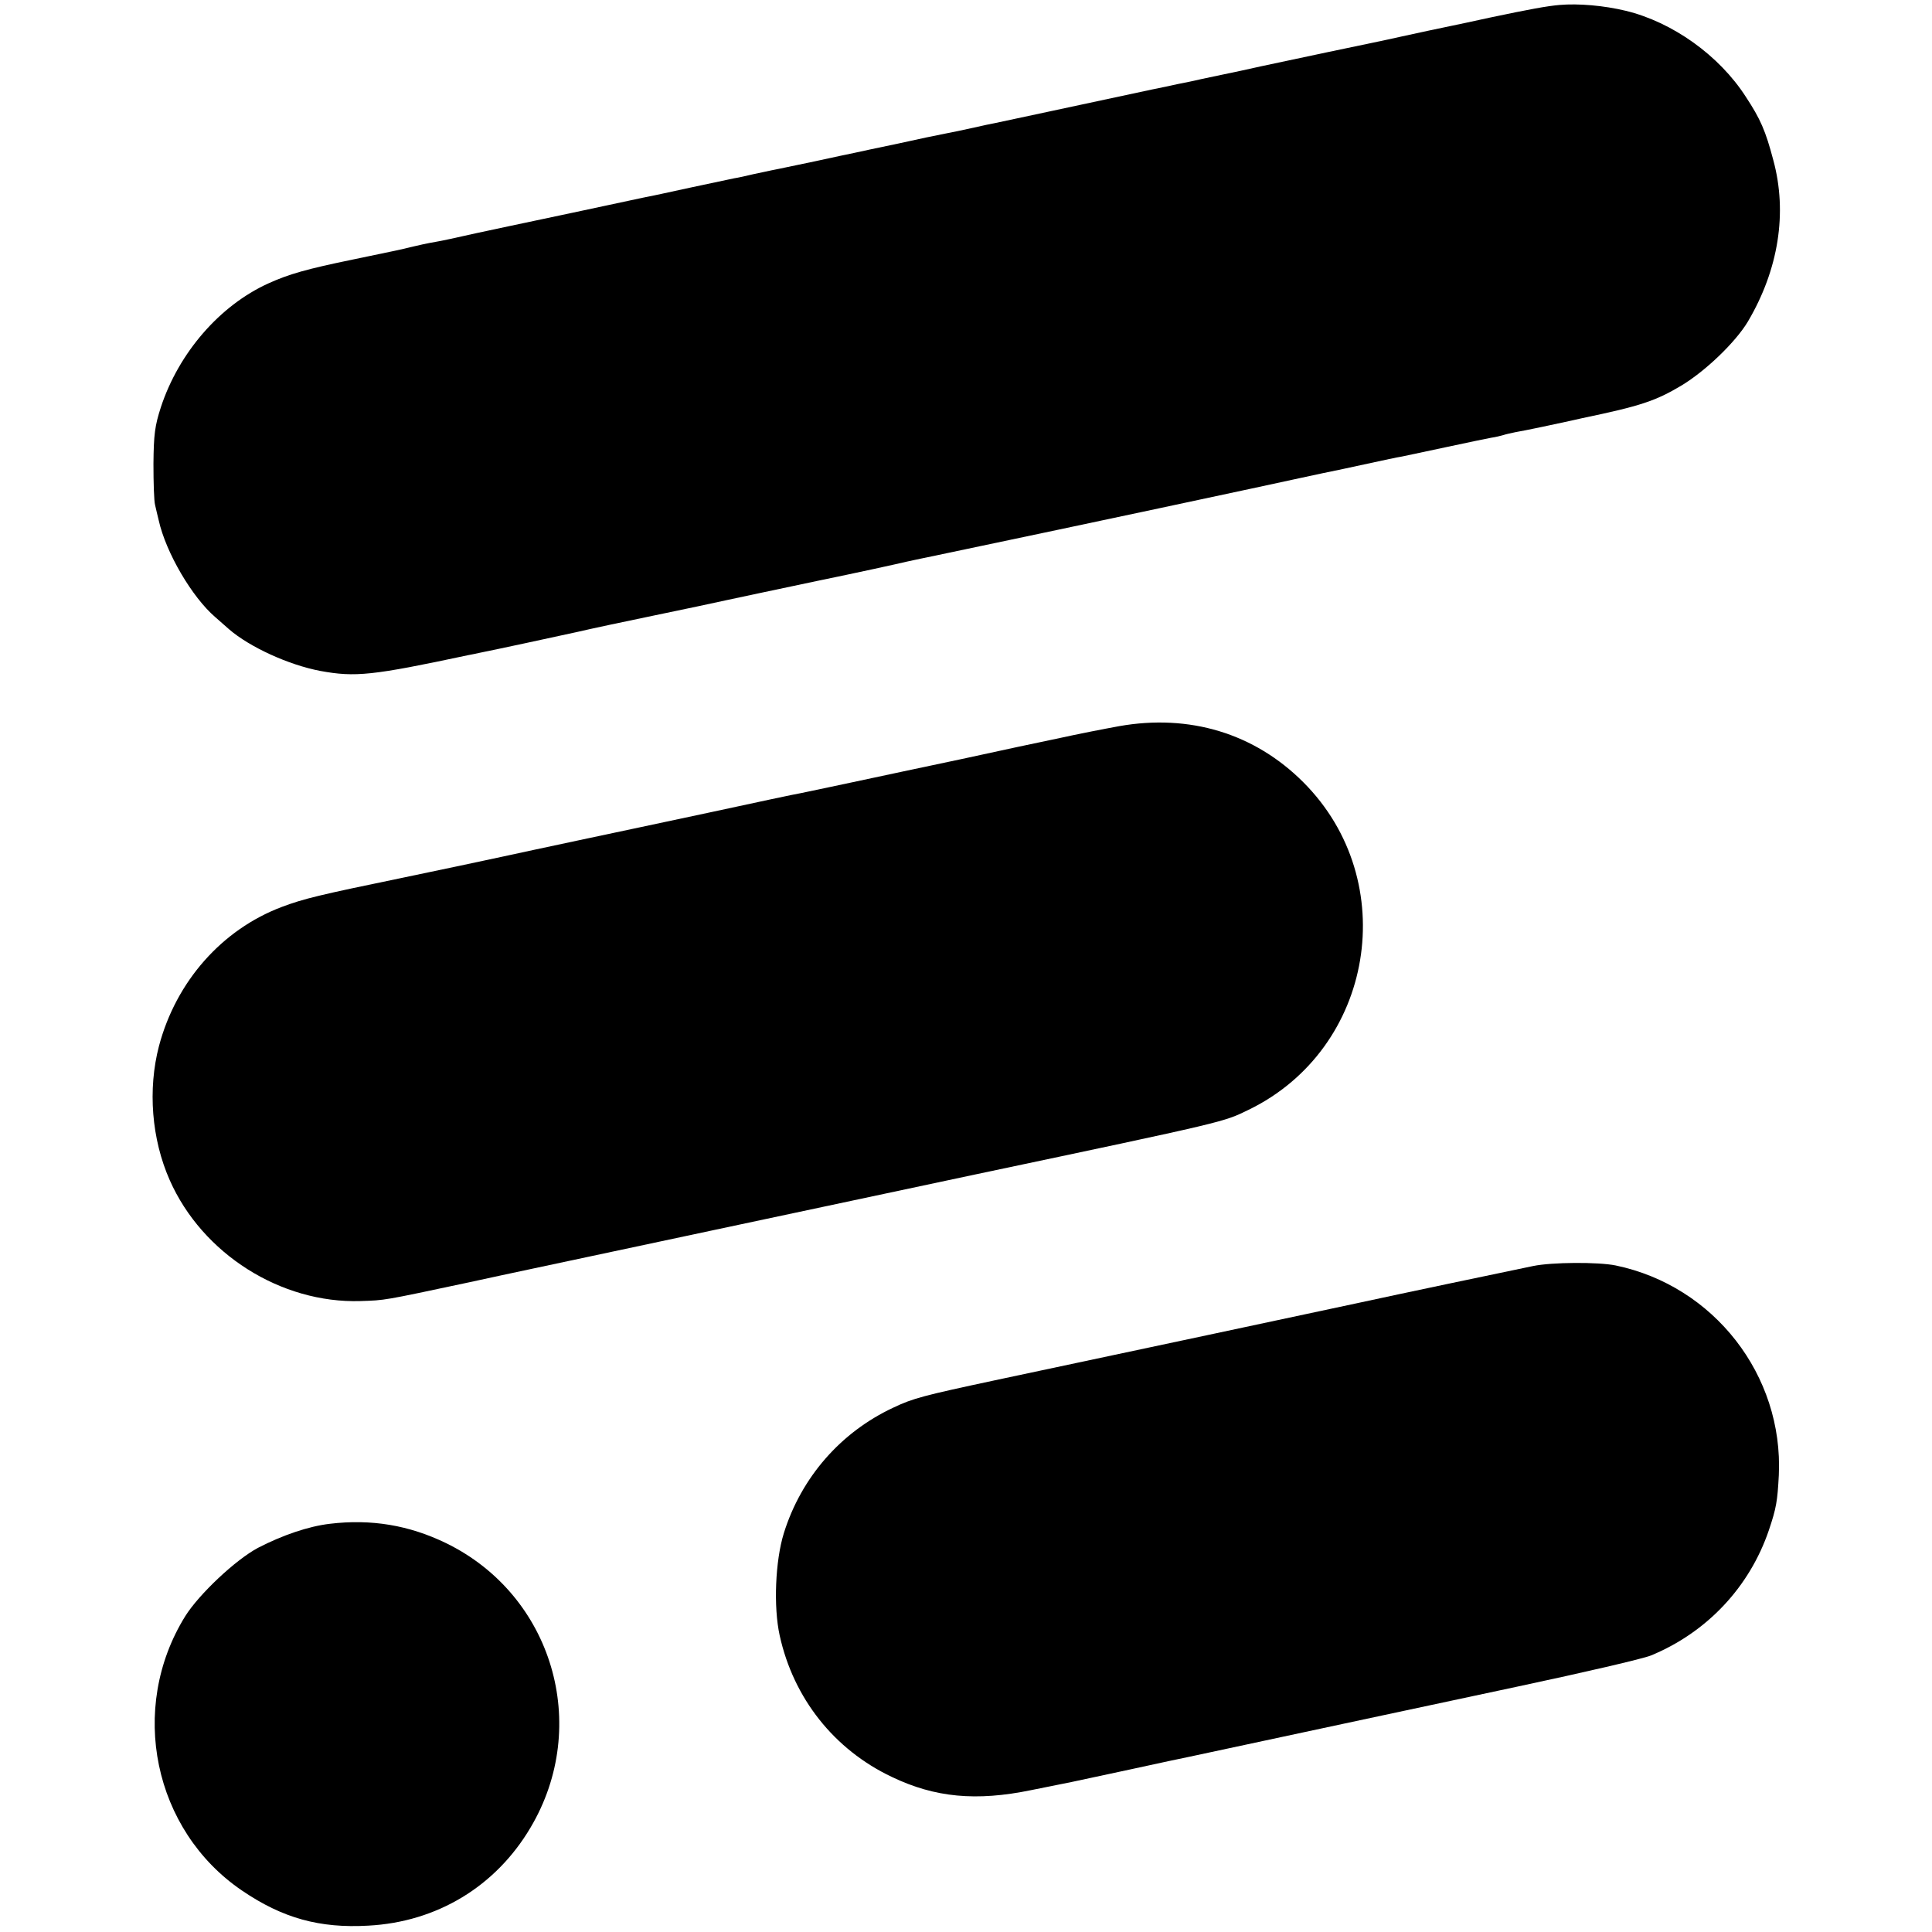 <svg height="700pt" preserveAspectRatio="xMidYMid meet" viewBox="0 0 700 700" width="700pt" xmlns="http://www.w3.org/2000/svg"><g transform="matrix(.1 0 0 -.1 0 700)"><path d="m5650 6982c-45-4-106-15-253-46-65-14-128-28-140-30-21-4-137-29-187-40-48-11-117-25-260-55-80-17-188-40-240-51-52-12-106-23-120-26-13-3-56-12-95-20-38-9-79-17-90-19-11-3-51-11-90-19-231-50-553-118-570-122-11-2-45-9-75-16-69-15-59-13-100-21-65-13-75-15-175-37-101-21-123-26-160-34-11-2-76-16-145-31-69-14-136-29-150-31-14-3-45-10-70-15-25-6-56-13-70-15-14-3-86-18-160-34s-146-32-160-34c-14-3-79-17-145-31s-172-37-235-50-169-36-235-50c-66-15-131-29-145-31-25-4-75-15-95-20-18-5-59-14-205-44-170-35-233-53-308-87-176-80-324-251-389-448-22-68-26-99-27-205 0-69 2-136 6-150 3-14 9-38 13-55 26-117 121-279 205-351 14-12 36-32 50-44 74-64 215-129 331-151 126-23 187-17 534 57 11 2 31 6 44 9 51 10 269 57 351 75 47 11 173 38 280 60s224 47 260 55 184 39 330 70c146 30 292 62 325 70 33 7 74 16 90 19 45 9 779 164 1160 246 105 23 219 47 255 55 36 7 110 23 165 35s111 24 125 26c14 3 86 18 160 34s147 31 163 34c15 2 35 7 45 10 9 3 28 7 42 10 26 4 173 35 203 42 9 2 27 6 40 9 211 44 265 62 359 118 88 53 197 158 241 232 111 188 144 394 92 585-28 106-46 148-100 230-96 149-265 270-435 311-79 19-171 27-240 21z"/><path d="m4055 4369c-55-10-152-29-215-43-63-13-223-47-355-76-132-28-312-66-400-85s-171-36-185-39c-14-2-164-34-335-71-170-36-384-82-475-101s-214-46-275-59c-60-13-220-47-355-75-305-63-359-76-439-106-217-82-383-270-445-504-41-157-27-337 39-486 118-267 403-447 691-438 91 3 79 1 394 68 146 32 337 72 425 91s297 63 465 99 593 126 945 201c919 194 896 189 989 234 455 221 556 829 198 1187-177 177-412 248-667 203z"/><path d="m5555 2413c-83-17-502-105-630-133-88-19-947-202-1320-281-257-55-297-65-368-99-191-89-334-253-397-455-31-100-38-267-15-371 50-227 197-413 406-512 156-75 306-89 505-48 71 14 138 28 149 30s106 23 210 45c105 23 199 43 210 45 19 4 276 59 635 136 74 16 327 70 562 120s451 100 480 112c203 84 357 248 427 454 27 80 31 105 36 199 17 362-235 686-591 760-64 13-231 12-299-2z"/><path d="m1195 1479c-77-9-171-41-260-87-81-43-214-168-264-248-207-334-115-776 206-994 147-100 281-137 457-127 249 13 462 142 588 355 220 370 80 843-306 1031-134 65-271 88-421 70z"/></g></svg>